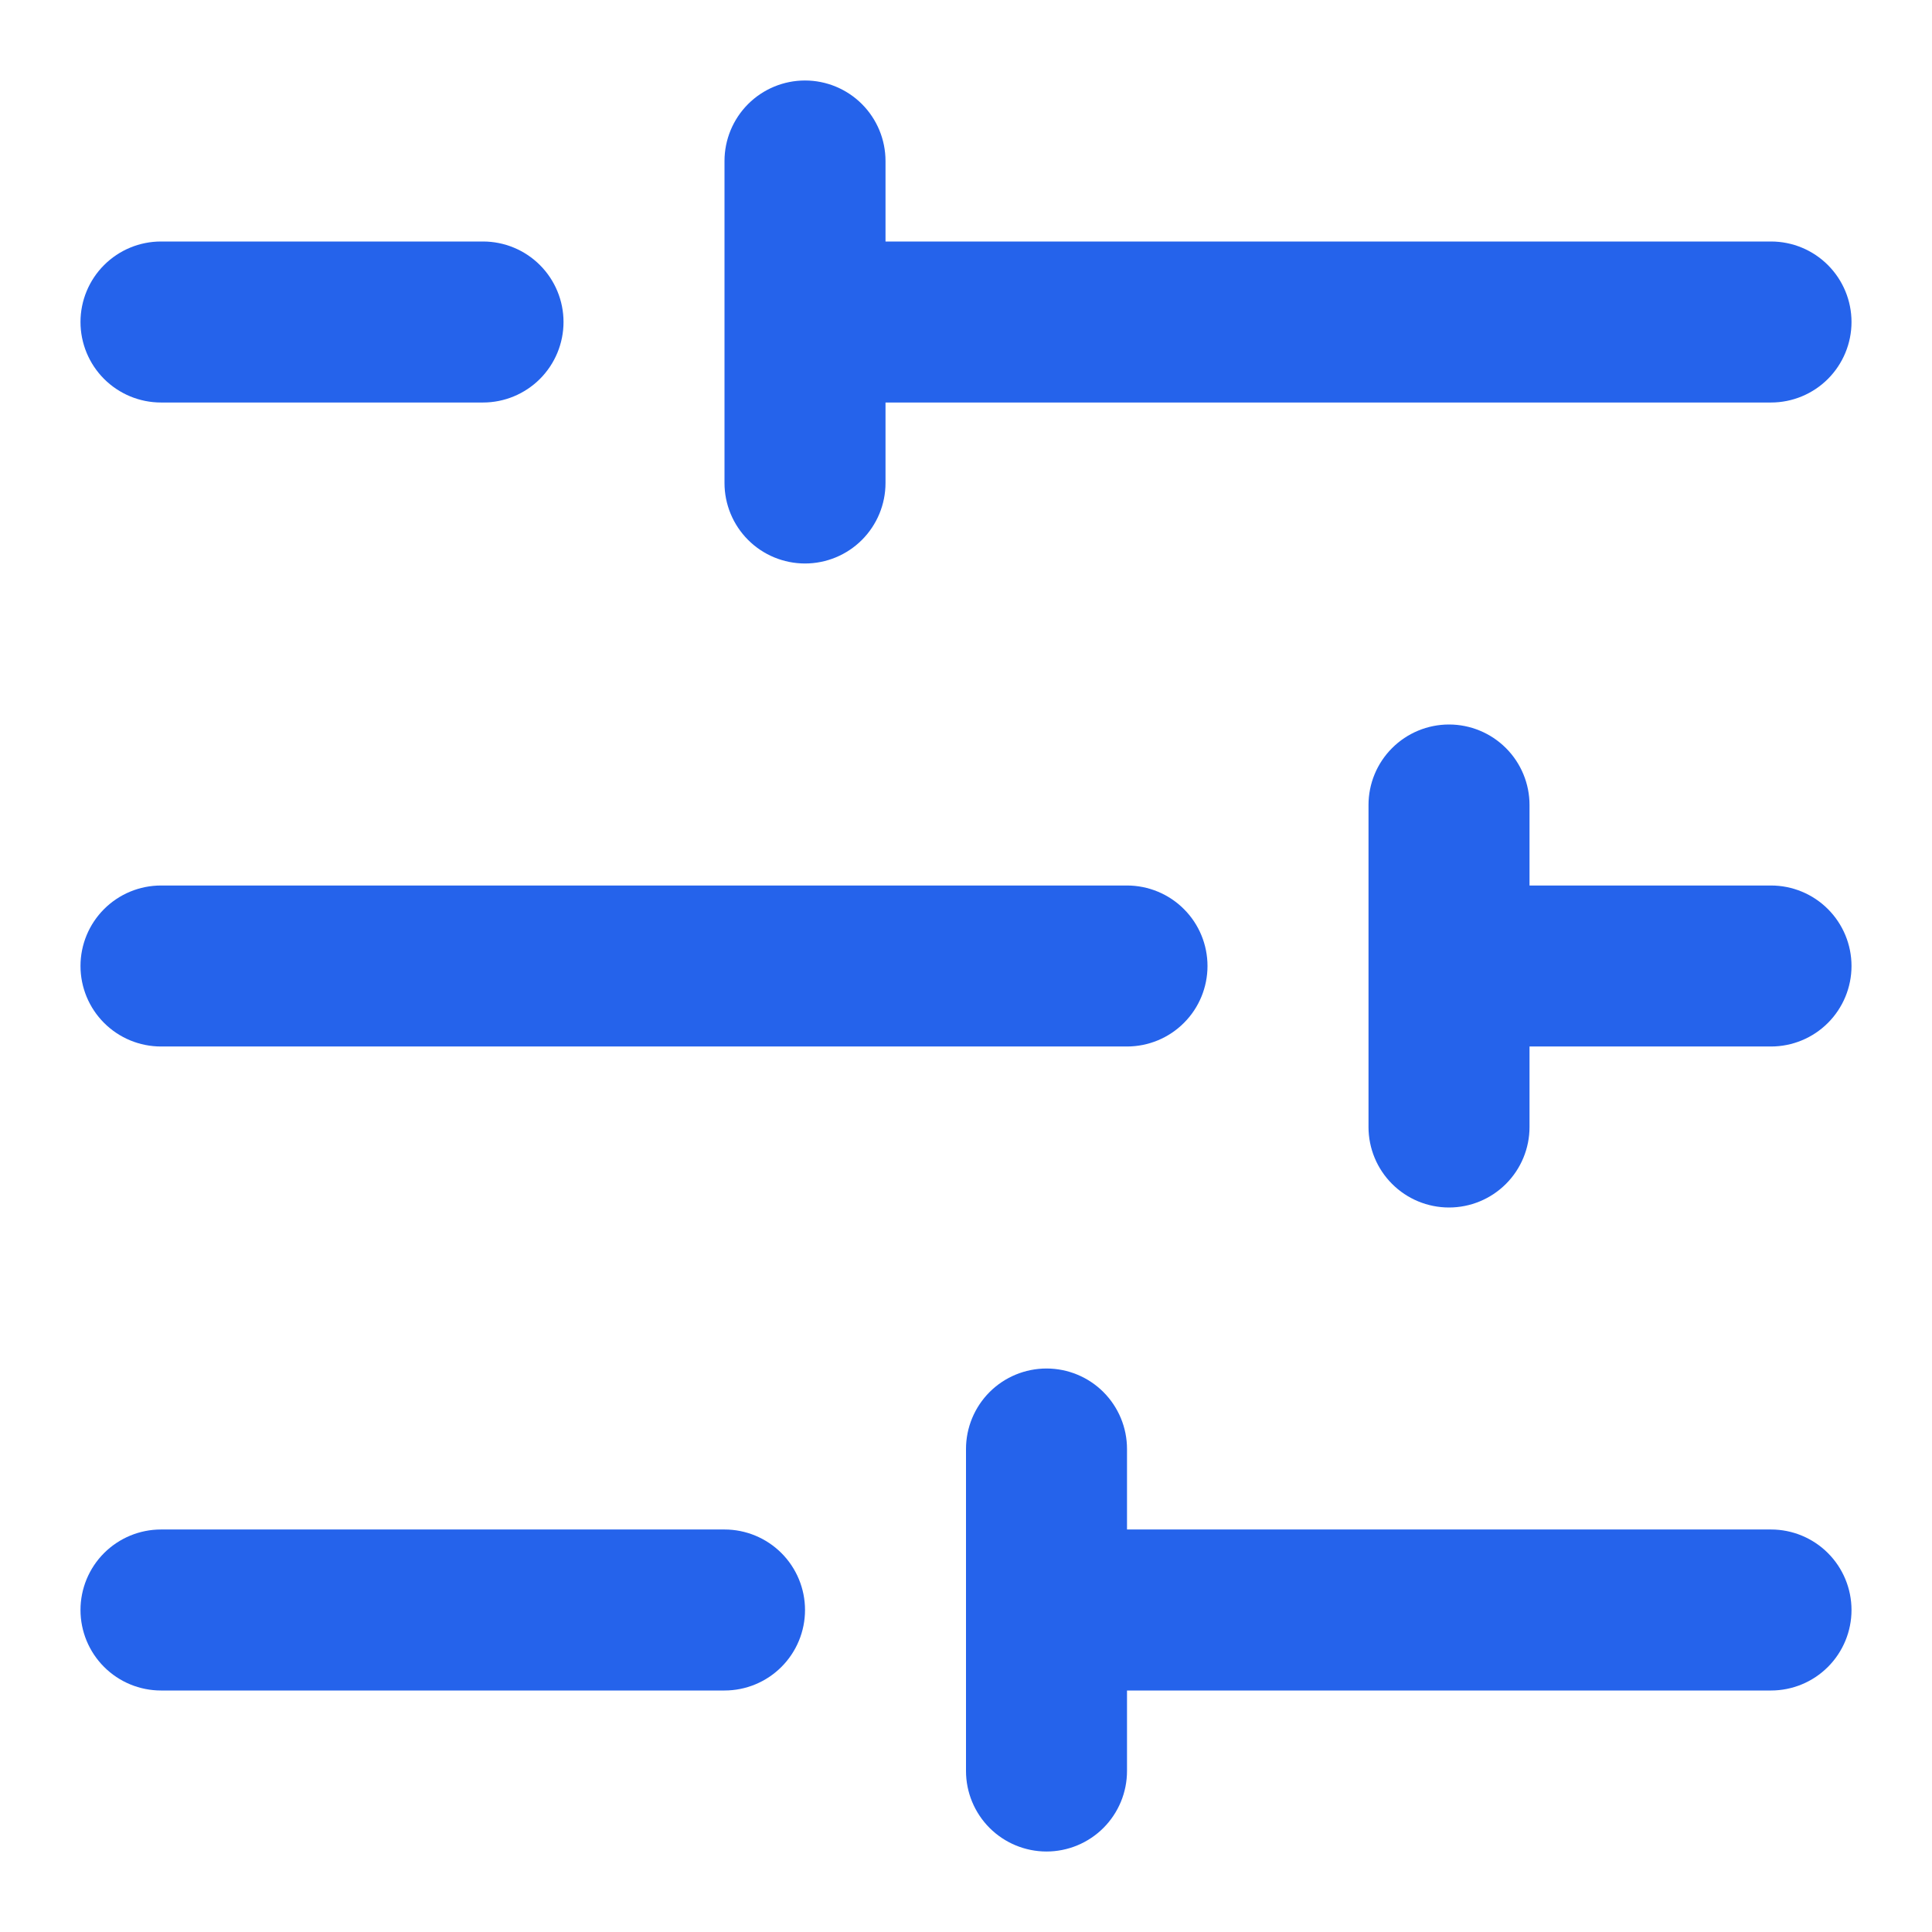 <svg width="68" height="68" viewBox="0 0 68 68" fill="none" xmlns="http://www.w3.org/2000/svg">
<path d="M5.667 8.5H17C17.752 8.5 18.472 8.798 19.004 9.33C19.535 9.861 19.834 10.582 19.834 11.333C19.834 12.085 19.535 12.805 19.004 13.337C18.472 13.868 17.752 14.167 17 14.167H5.667C4.915 14.167 4.195 13.868 3.663 13.337C3.132 12.805 2.833 12.085 2.833 11.333C2.833 10.582 3.132 9.861 3.663 9.33C4.195 8.798 4.915 8.5 5.667 8.5ZM62.334 8.5H31.167V5.667C31.167 4.915 30.868 4.195 30.337 3.663C29.806 3.132 29.085 2.833 28.334 2.833C27.582 2.833 26.861 3.132 26.33 3.663C25.799 4.195 25.5 4.915 25.5 5.667V17C25.5 17.751 25.799 18.472 26.33 19.003C26.861 19.535 27.582 19.833 28.334 19.833C29.085 19.833 29.806 19.535 30.337 19.003C30.868 18.472 31.167 17.751 31.167 17V14.167H62.334C63.085 14.167 63.806 13.868 64.337 13.337C64.868 12.805 65.167 12.085 65.167 11.333C65.167 10.582 64.868 9.861 64.337 9.33C63.806 8.798 63.085 8.5 62.334 8.5ZM5.667 59.5H25.5C26.252 59.5 26.972 59.202 27.504 58.67C28.035 58.139 28.334 57.418 28.334 56.667C28.334 55.915 28.035 55.194 27.504 54.663C26.972 54.132 26.252 53.833 25.5 53.833H5.667C4.915 53.833 4.195 54.132 3.663 54.663C3.132 55.194 2.833 55.915 2.833 56.667C2.833 57.418 3.132 58.139 3.663 58.67C4.195 59.202 4.915 59.5 5.667 59.5ZM62.334 53.833H39.667V51C39.667 50.248 39.368 49.528 38.837 48.996C38.306 48.465 37.585 48.167 36.834 48.167C36.082 48.167 35.361 48.465 34.83 48.996C34.299 49.528 34 50.248 34 51V62.333C34 63.085 34.299 63.805 34.83 64.337C35.361 64.868 36.082 65.167 36.834 65.167C37.585 65.167 38.306 64.868 38.837 64.337C39.368 63.805 39.667 63.085 39.667 62.333V59.5H62.334C63.085 59.5 63.806 59.202 64.337 58.67C64.868 58.139 65.167 57.418 65.167 56.667C65.167 55.915 64.868 55.194 64.337 54.663C63.806 54.132 63.085 53.833 62.334 53.833ZM62.334 31.167H53.834V28.333C53.834 27.582 53.535 26.861 53.004 26.33C52.472 25.799 51.752 25.5 51 25.5C50.249 25.5 49.528 25.799 48.997 26.33C48.465 26.861 48.167 27.582 48.167 28.333V39.667C48.167 40.418 48.465 41.139 48.997 41.67C49.528 42.202 50.249 42.5 51 42.5C51.752 42.5 52.472 42.202 53.004 41.67C53.535 41.139 53.834 40.418 53.834 39.667V36.833H62.334C63.085 36.833 63.806 36.535 64.337 36.003C64.868 35.472 65.167 34.751 65.167 34C65.167 33.248 64.868 32.528 64.337 31.997C63.806 31.465 63.085 31.167 62.334 31.167ZM5.667 36.833H39.667C40.418 36.833 41.139 36.535 41.67 36.003C42.202 35.472 42.5 34.751 42.5 34C42.5 33.248 42.202 32.528 41.67 31.997C41.139 31.465 40.418 31.167 39.667 31.167H5.667C4.915 31.167 4.195 31.465 3.663 31.997C3.132 32.528 2.833 33.248 2.833 34C2.833 34.751 3.132 35.472 3.663 36.003C4.195 36.535 4.915 36.833 5.667 36.833Z" fill="#2563EB"/>
</svg>
